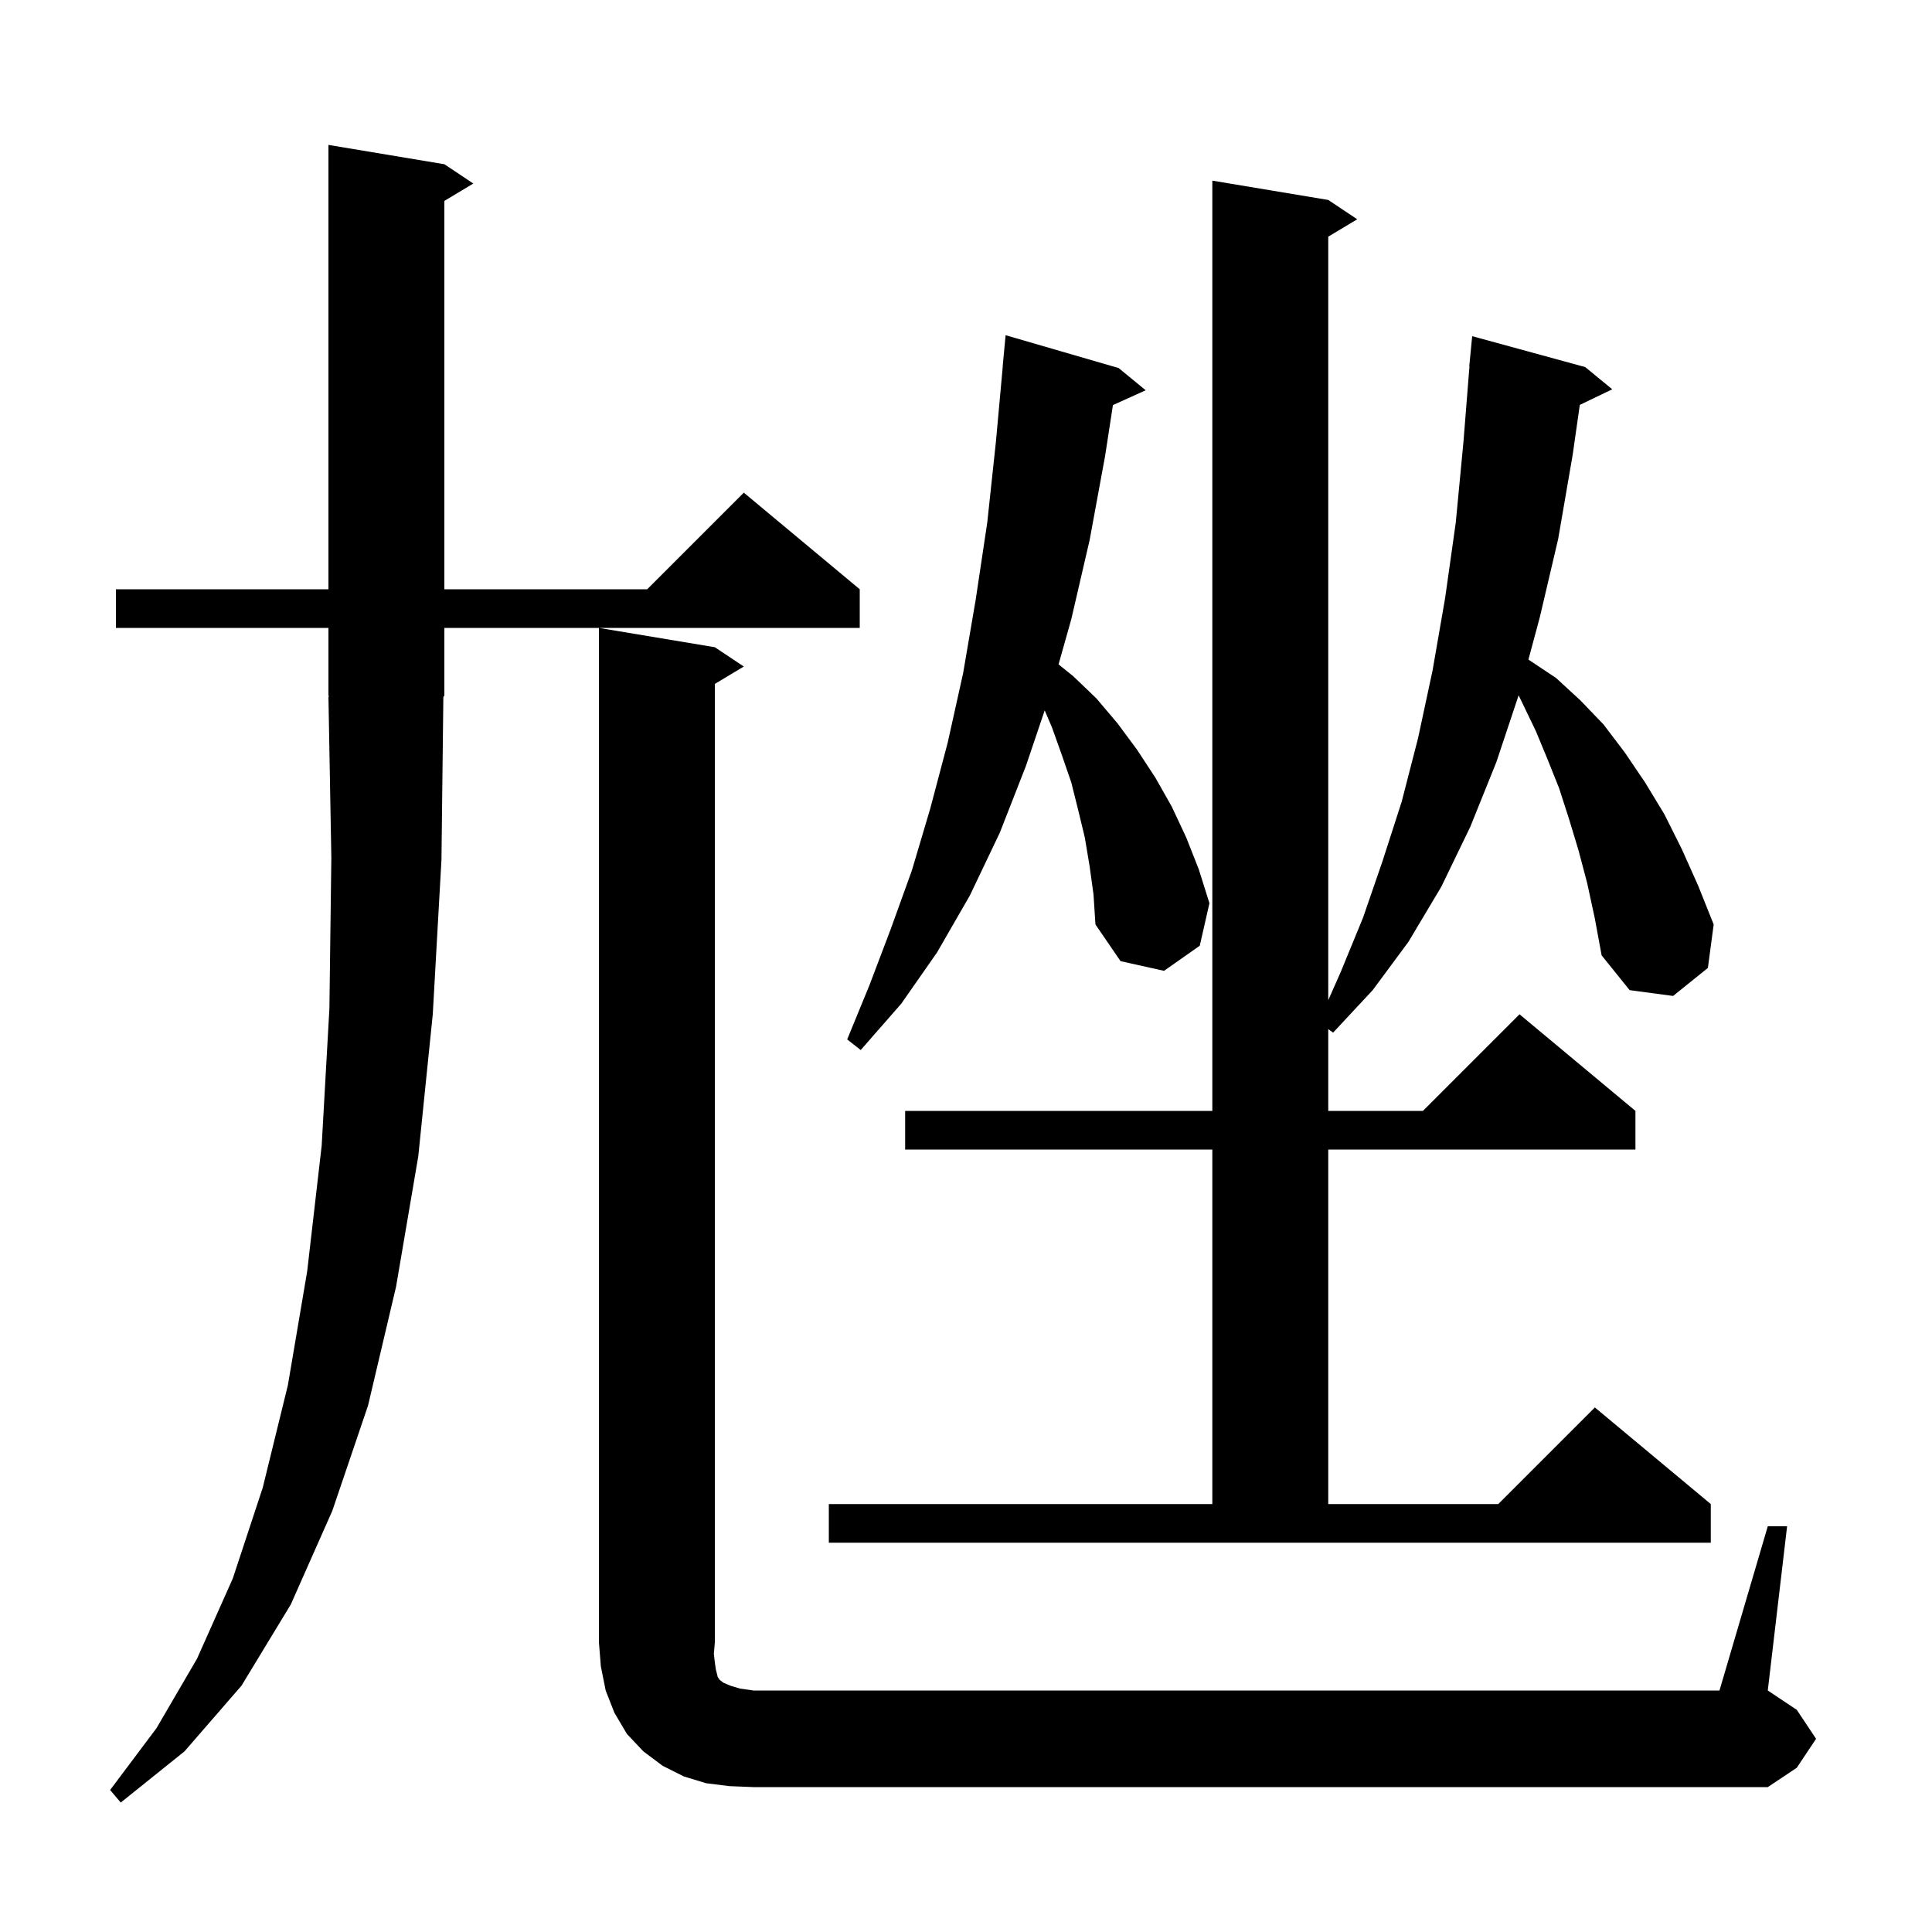 <svg xmlns="http://www.w3.org/2000/svg" xmlns:xlink="http://www.w3.org/1999/xlink" version="1.1" baseProfile="full" viewBox="0 0 200 200" width="200" height="200"><g fill="currentColor"><path d="M 45.7 89.0 L 44.8 105.0 L 43.3 119.7 L 41.0 133.2 L 38.1 145.5 L 34.4 156.4 L 30.1 166.1 L 25.0 174.5 L 19.1 181.3 L 12.5 186.6 L 11.4 185.3 L 16.2 178.9 L 20.4 171.7 L 24.1 163.4 L 27.2 154.0 L 29.8 143.4 L 31.8 131.6 L 33.3 118.6 L 34.1 104.4 L 34.3 88.8 L 34.0 72.1 L 34.066 72.098 L 34.0 72.0 L 34.0 65.0 L 12.0 65.0 L 12.0 61.0 L 34.0 61.0 L 34.0 15.0 L 46.0 17.0 L 49.0 19.0 L 46.0 20.8 L 46.0 61.0 L 67.0 61.0 L 77.0 51.0 L 89.0 61.0 L 89.0 65.0 L 46.0 65.0 L 46.0 72.0 L 45.896 72.156 Z M 75.5 184.9 L 73.1 184.6 L 70.8 183.9 L 68.6 182.8 L 66.6 181.3 L 64.9 179.5 L 63.6 177.3 L 62.7 175.0 L 62.2 172.5 L 62.0 170.0 L 62.0 65.0 L 74.0 67.0 L 77.0 69.0 L 74.0 70.8 L 74.0 170.0 L 73.9 171.2 L 74.0 172.1 L 74.1 172.8 L 74.3 173.6 L 74.5 173.9 L 74.9 174.2 L 75.6 174.5 L 76.6 174.8 L 78.0 175.0 L 178.0 175.0 L 183.0 158.0 L 185.0 158.0 L 183.0 175.0 L 186.0 177.0 L 188.0 180.0 L 186.0 183.0 L 183.0 185.0 L 78.0 185.0 Z M 164.3 91.4 L 163.4 88.0 L 162.4 84.7 L 161.4 81.6 L 160.2 78.6 L 159.0 75.7 L 157.208 71.977 L 154.9 78.9 L 152.2 85.6 L 149.2 91.8 L 145.8 97.5 L 142.1 102.5 L 138.0 106.9 L 137.5 106.533 L 137.5 115.0 L 147.3 115.0 L 157.3 105.0 L 169.3 115.0 L 169.3 119.0 L 137.5 119.0 L 137.5 155.7 L 155.1 155.7 L 165.1 145.7 L 177.1 155.7 L 177.1 159.7 L 85.8 159.7 L 85.8 155.7 L 125.5 155.7 L 125.5 119.0 L 93.7 119.0 L 93.7 115.0 L 125.5 115.0 L 125.5 18.7 L 137.5 20.7 L 140.5 22.7 L 137.5 24.5 L 137.5 103.539 L 138.8 100.6 L 141.1 95.0 L 143.1 89.2 L 145.1 83.0 L 146.8 76.4 L 148.3 69.4 L 149.6 61.9 L 150.7 54.1 L 151.5 45.7 L 152.12 37.9 L 152.1 37.9 L 152.4 34.8 L 164.1 38.0 L 166.9 40.3 L 163.541 41.915 L 162.8 47.1 L 161.3 55.8 L 159.4 63.9 L 158.223 68.272 L 158.4 68.4 L 161.1 70.2 L 163.6 72.5 L 166.0 75.0 L 168.2 77.9 L 170.3 81.0 L 172.3 84.3 L 174.1 87.9 L 175.8 91.7 L 177.4 95.7 L 176.8 100.2 L 173.2 103.1 L 168.7 102.5 L 165.8 98.9 L 165.1 95.1 Z M 112.8 89.7 L 112.3 86.7 L 111.6 83.8 L 110.9 81.0 L 109.9 78.1 L 108.9 75.3 L 108.146 73.54 L 106.2 79.3 L 103.5 86.2 L 100.4 92.7 L 97.0 98.6 L 93.3 103.9 L 89.1 108.7 L 87.7 107.6 L 90.0 102.0 L 92.2 96.2 L 94.4 90.1 L 96.3 83.7 L 98.1 76.9 L 99.7 69.7 L 101.0 62.1 L 102.2 54.1 L 103.1 45.7 L 103.809 37.9 L 103.8 37.9 L 104.1 34.7 L 115.8 38.1 L 118.6 40.4 L 115.21 41.935 L 114.4 47.2 L 112.8 55.9 L 110.9 64.1 L 109.582 68.774 L 111.1 70.0 L 113.5 72.3 L 115.7 74.9 L 117.7 77.6 L 119.6 80.5 L 121.3 83.5 L 122.8 86.7 L 124.1 90.0 L 125.2 93.5 L 124.2 97.9 L 120.5 100.5 L 116.0 99.5 L 113.4 95.7 L 113.2 92.6 Z "/></g></svg>